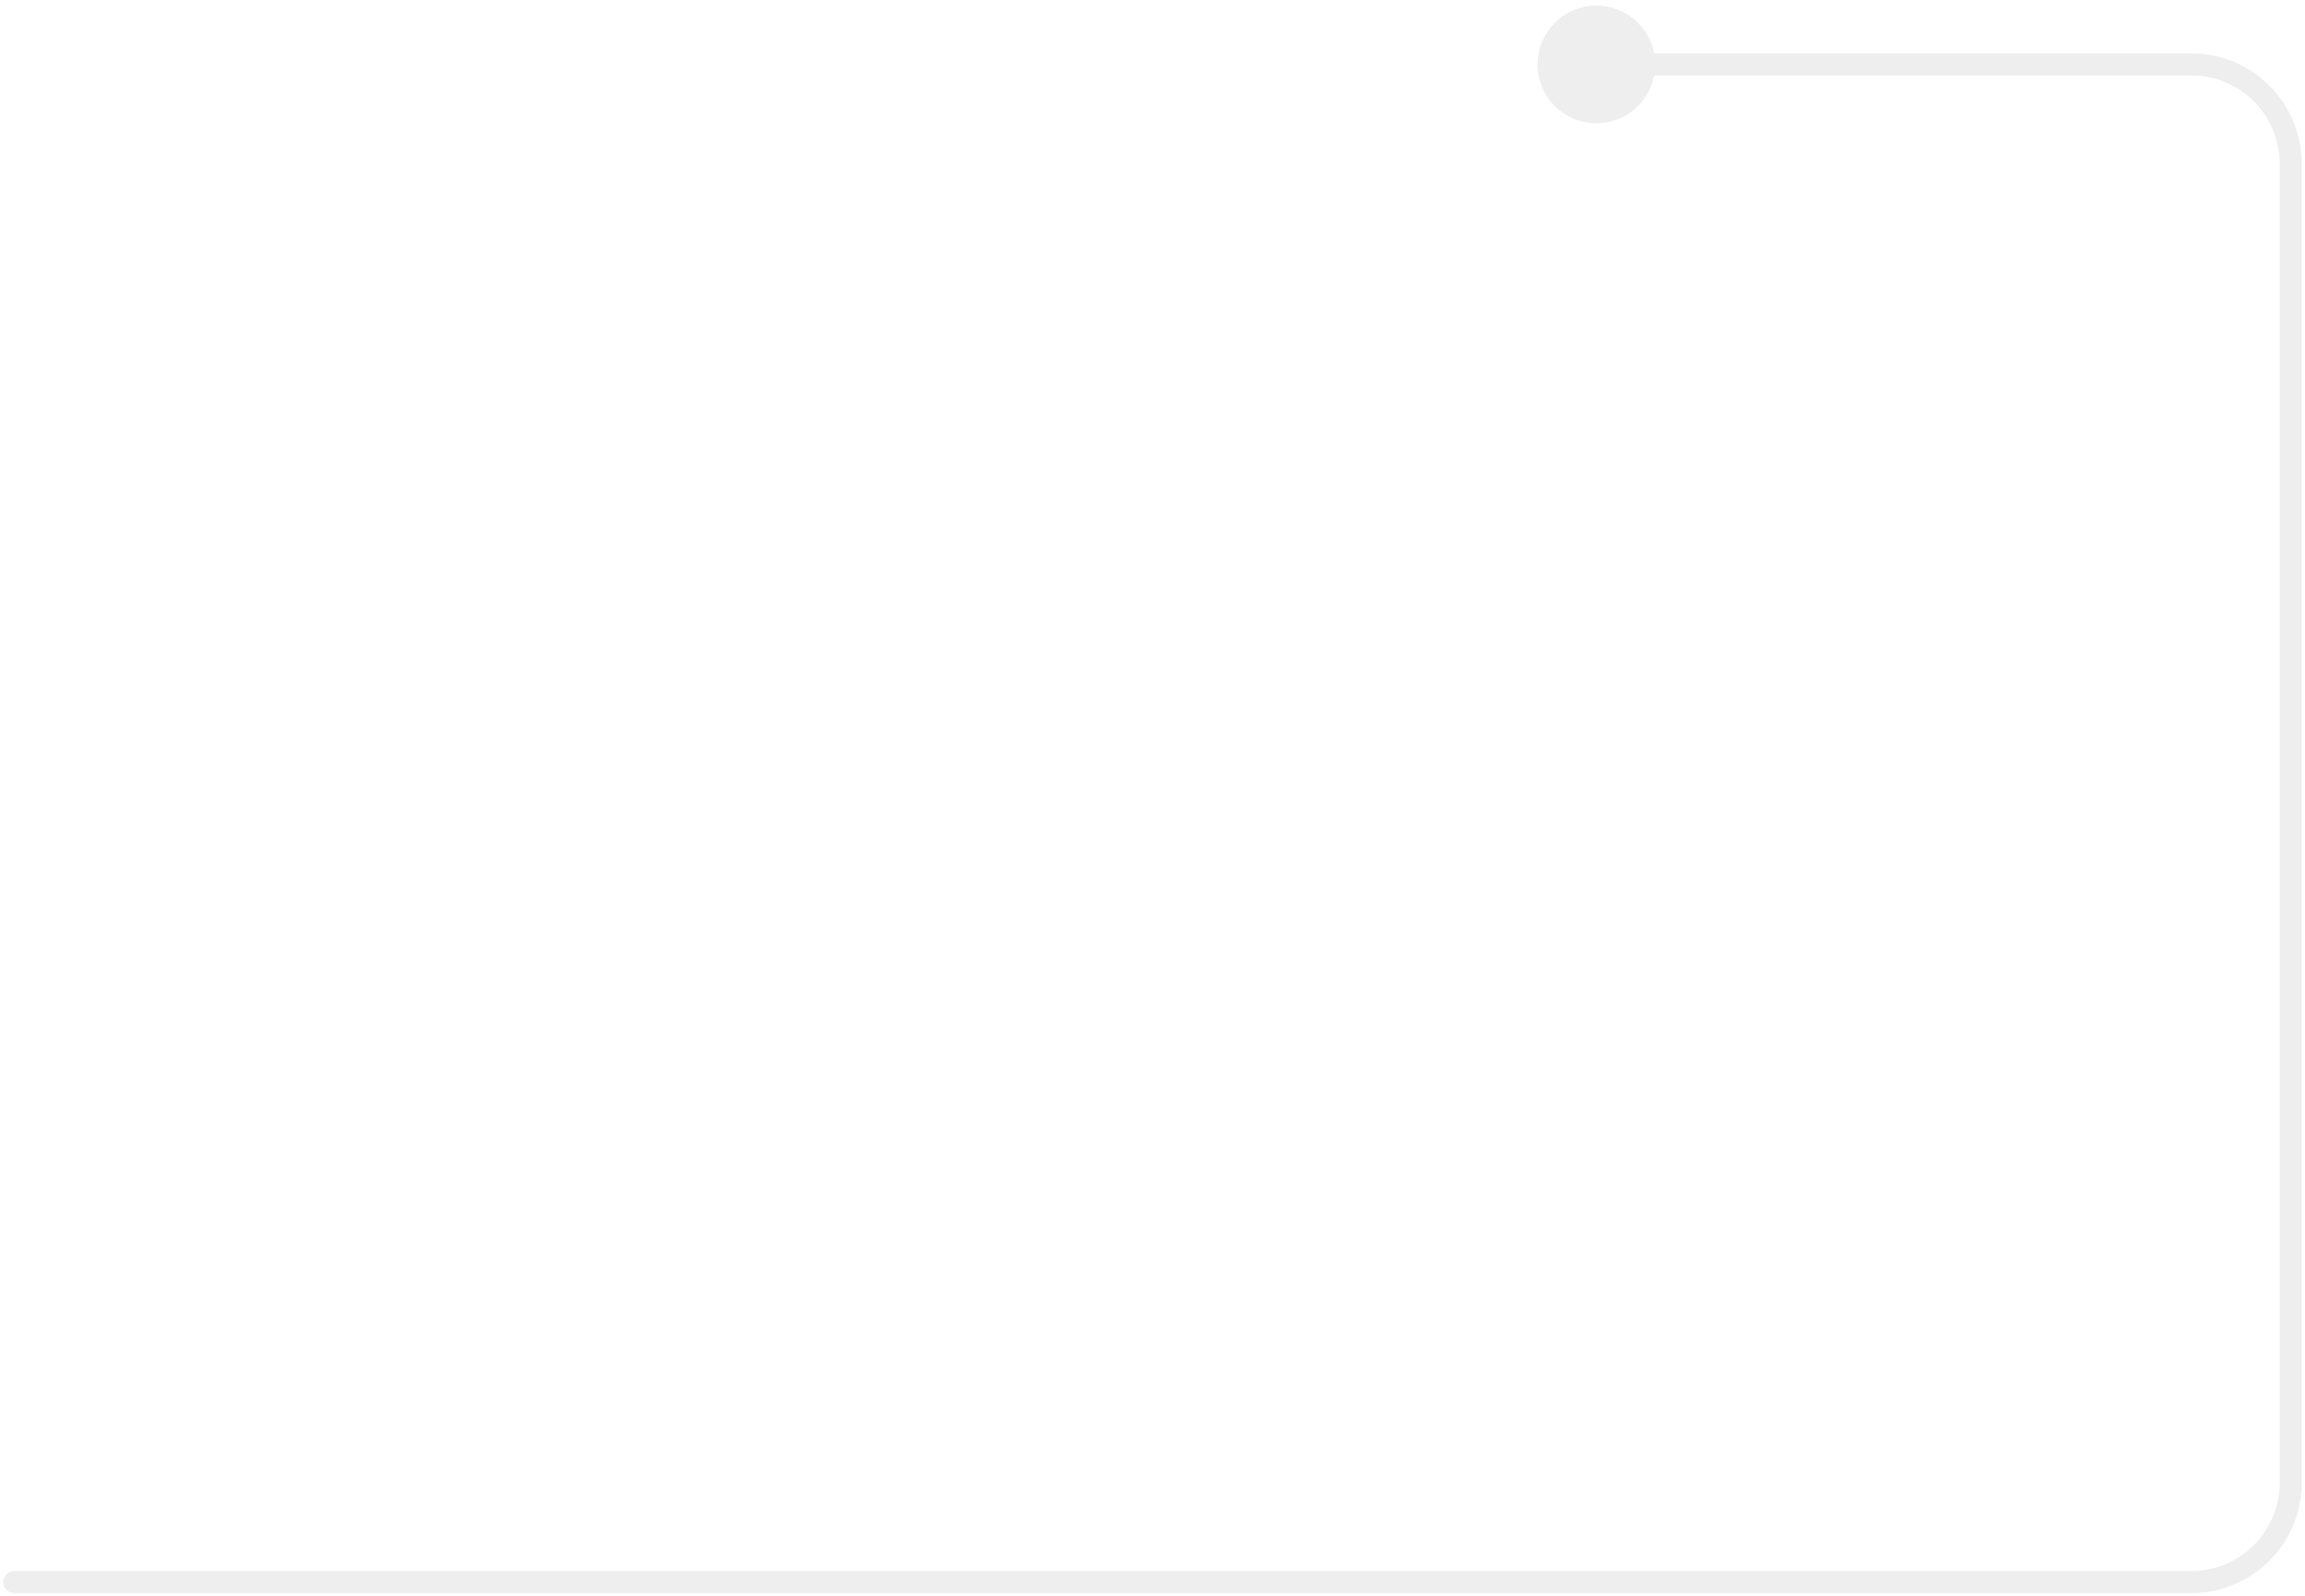 <?xml version="1.0" encoding="utf-8"?>
<svg xmlns="http://www.w3.org/2000/svg" fill="none" height="100%" overflow="visible" preserveAspectRatio="none" style="display: block;" viewBox="0 0 322 223" width="100%">
<path d="M214.787 9C214.787 13.539 218.467 17.219 223.007 17.219C227.546 17.219 231.226 13.539 231.226 9C231.226 4.461 227.546 0.781 223.007 0.781C218.467 0.781 214.787 4.461 214.787 9ZM306.13 221L306.13 222.541H306.13V221ZM2 219.459C1.149 219.459 0.459 220.149 0.459 221C0.459 221.851 1.149 222.541 2 222.541L2 219.459ZM223.007 9V10.541H306.13V9V7.459H223.007V9ZM320 22.87H318.459V207.13H320H321.541V22.87H320ZM306.13 221L306.13 219.459L2 219.459L2 221L2 222.541L306.13 222.541L306.13 221ZM320 207.13H318.459C318.459 213.939 312.939 219.459 306.13 219.459V221V222.541C314.641 222.541 321.541 215.641 321.541 207.13H320ZM306.13 9V10.541C312.939 10.541 318.459 16.061 318.459 22.87H320H321.541C321.541 14.359 314.641 7.459 306.13 7.459V9Z" fill="#AAAAAA" id="Vector 18" opacity="0.2"/>
</svg>